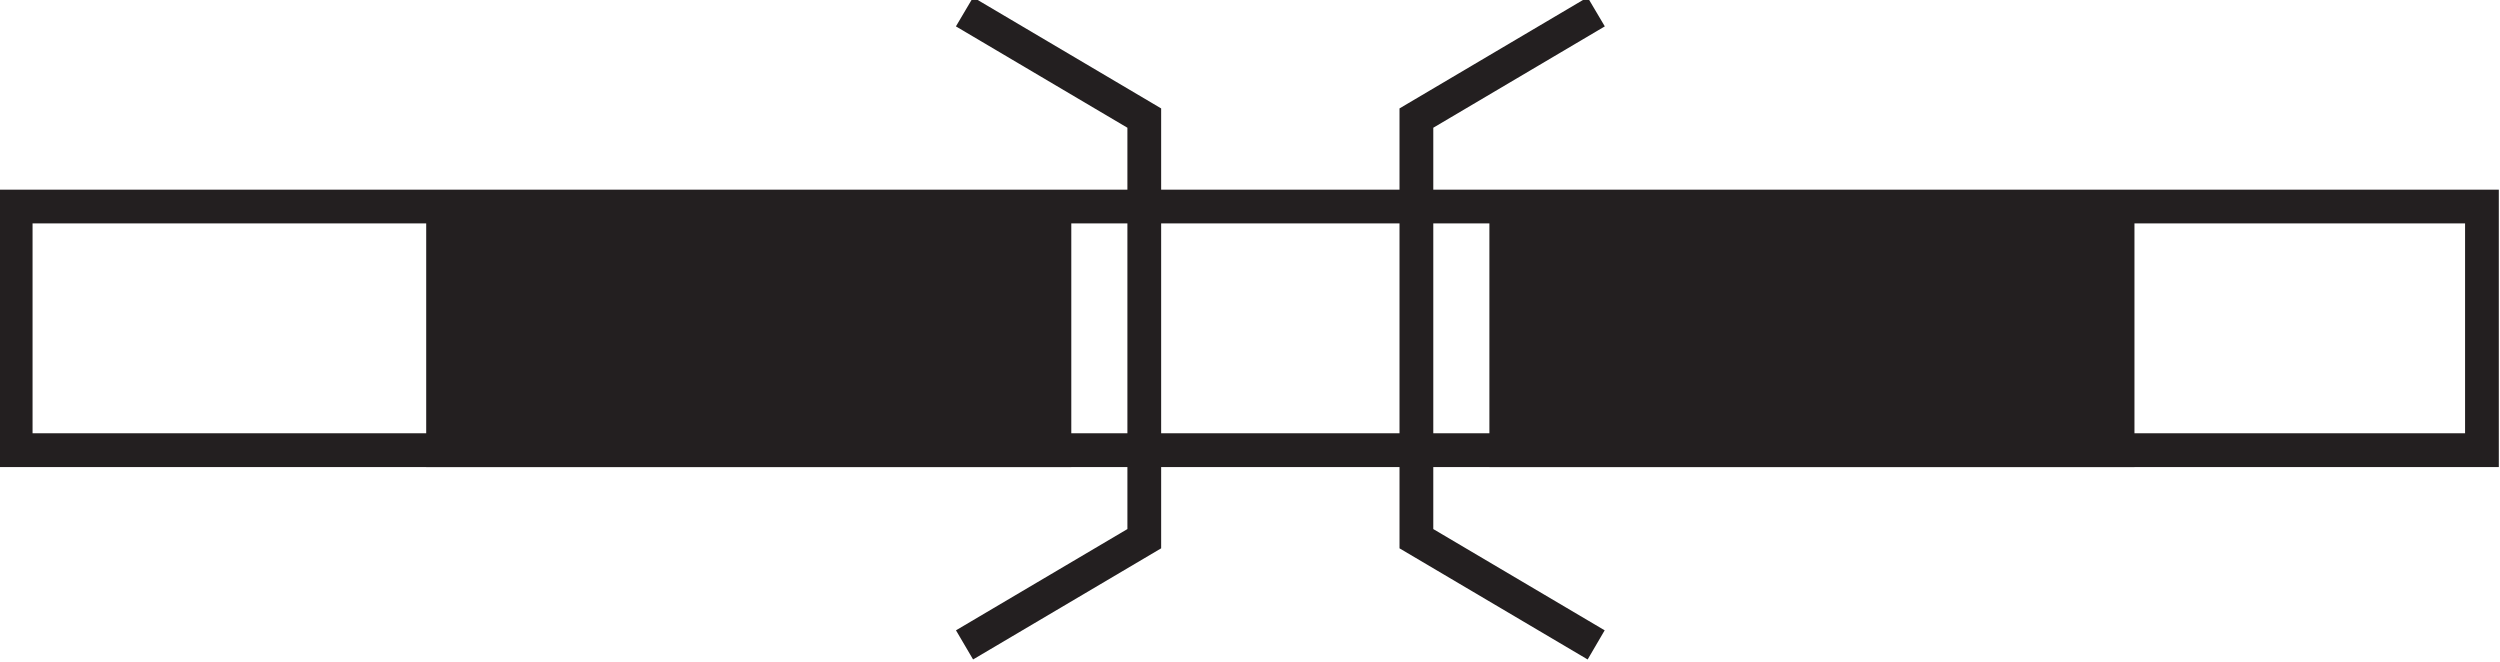 <?xml version="1.0" encoding="utf-8"?>
<!-- Generator: Adobe Illustrator 16.0.0, SVG Export Plug-In . SVG Version: 6.00 Build 0)  -->
<!DOCTYPE svg PUBLIC "-//W3C//DTD SVG 1.1//EN" "http://www.w3.org/Graphics/SVG/1.1/DTD/svg11.dtd">
<svg version="1.1" id="Слой_1" xmlns="http://www.w3.org/2000/svg" xmlns:xlink="http://www.w3.org/1999/xlink" x="0px" y="0px"
	 width="219.059px" height="58.013px" viewBox="-33.208 -15.336 219.059 58.013"
	 enable-background="new -33.208 -15.336 219.059 58.013" xml:space="preserve">
<path fill="#231F20" d="M184.271,1.285h-30.449H97.298h-4.916v-5.429l15.029-8.881l-1.509-2.55L89.422-5.836v7.121H68.536v-7.121
	L52.06-15.574l-1.507,2.55l15.026,8.881v5.429h-4.916H4.137h-35.972h-1.477v1.477v21.35v1.478h1.477H4.137v0.003h56.526v-0.003
	h4.916v5.431l-15.021,8.873l1.499,2.553l16.479-9.738v-7.118h20.886v7.118l16.328,9.646l0.156,0.095l1.493-2.556l-15.018-8.873
	v-5.431h4.916v0.003h56.524v-0.003h30.449h1.477v-1.478V2.761V1.285H184.271z M-30.355,22.629V4.239H4.137v18.39H-30.355z
	 M65.579,22.629h-4.916V4.239h4.916V22.629z M89.422,22.629H68.536V4.239h20.886V22.629z M92.382,22.629V4.239h4.916v18.39H92.382z
	 M182.79,22.629h-28.969V4.239h28.969V22.629z"/>
</svg>
